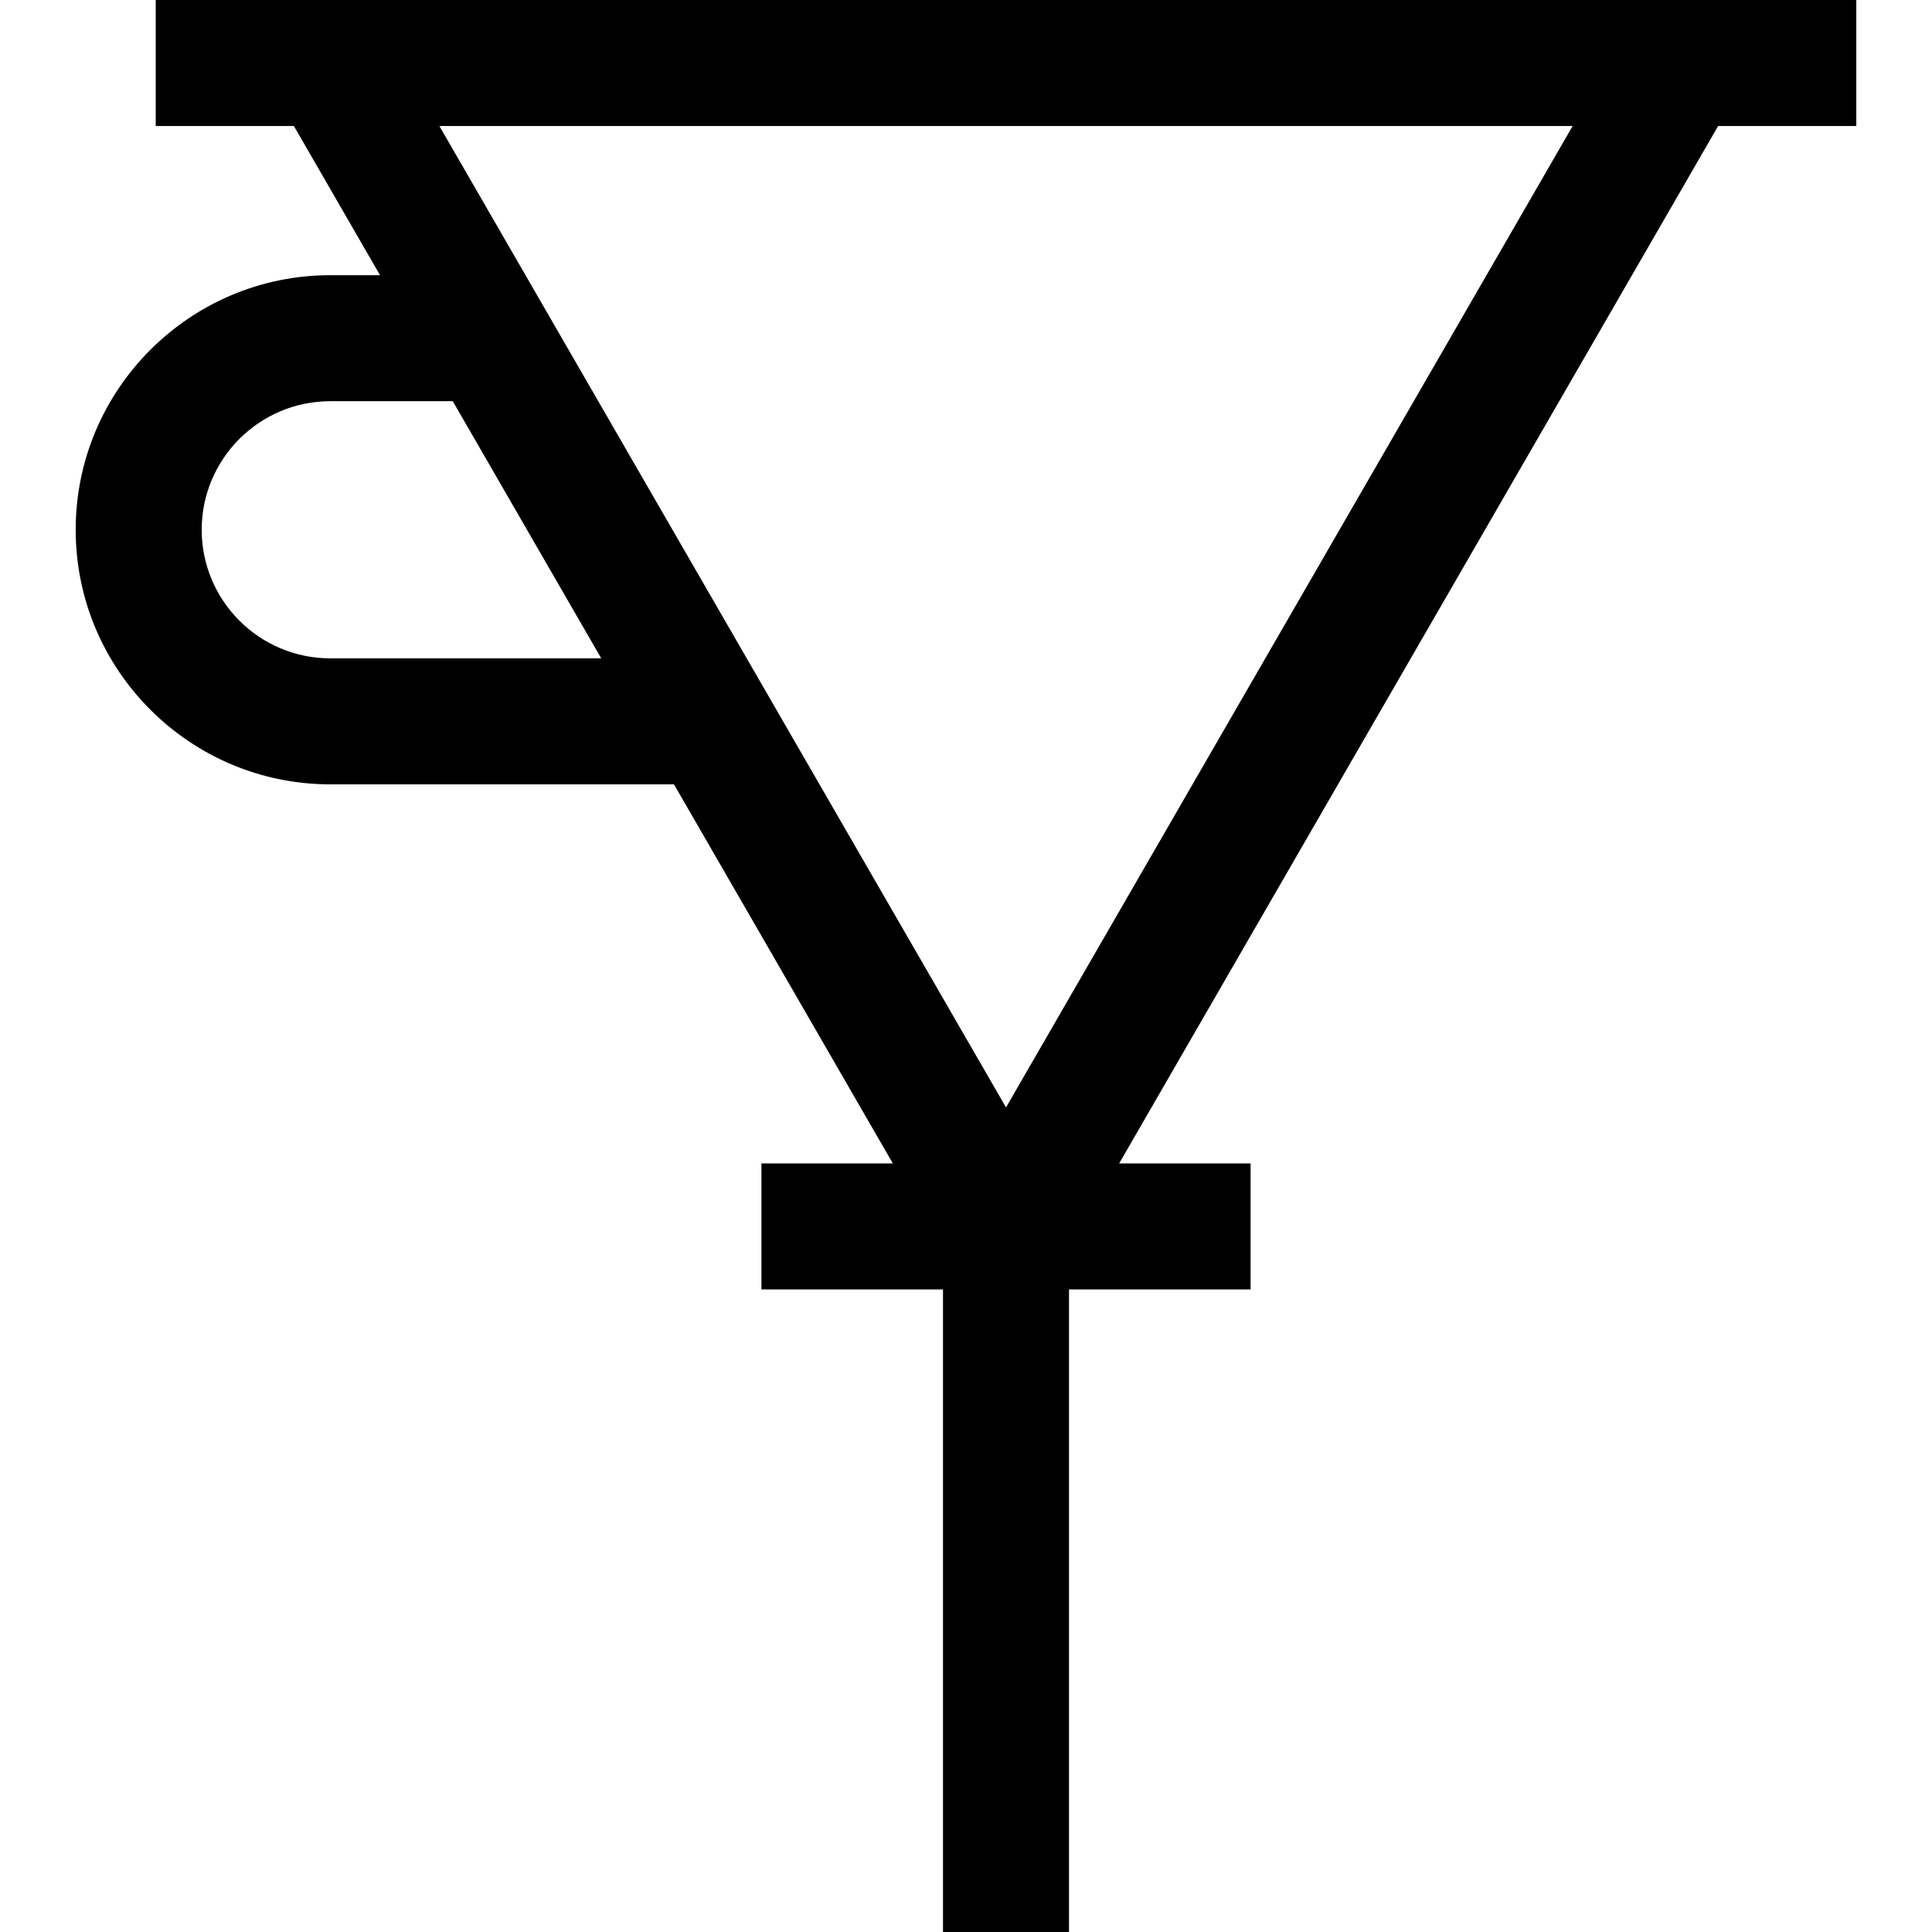 <?xml version="1.0" encoding="iso-8859-1"?>
<!-- Uploaded to: SVG Repo, www.svgrepo.com, Generator: SVG Repo Mixer Tools -->
<svg fill="#000000" height="800px" width="800px" version="1.1" id="Layer_1" xmlns="http://www.w3.org/2000/svg" xmlns:xlink="http://www.w3.org/1999/xlink" 
	 viewBox="0 0 512 512" xml:space="preserve">
<g>
	<g>
		<path d="M474.602,0H58.604H41.266v33.391h36.617l22.829,39.54h-13.19c-37.199,0-67.463,30.264-67.463,67.464
			c0,37.199,30.264,67.463,67.463,67.463h91.089l58.002,100.462h-34.826v33.391h48.12V512h33.391V341.712h48.12v-33.391h-34.827
			l158.732-274.93h36.617V0H474.602z M87.522,174.468v-0.001c-18.787,0-34.071-15.284-34.071-34.071
			c0-18.788,15.284-34.073,34.071-34.073h32.467l39.344,68.145H87.522z M266.603,293.482L116.44,33.391h300.327L266.603,293.482z"/>
	</g>
</g>
</svg>